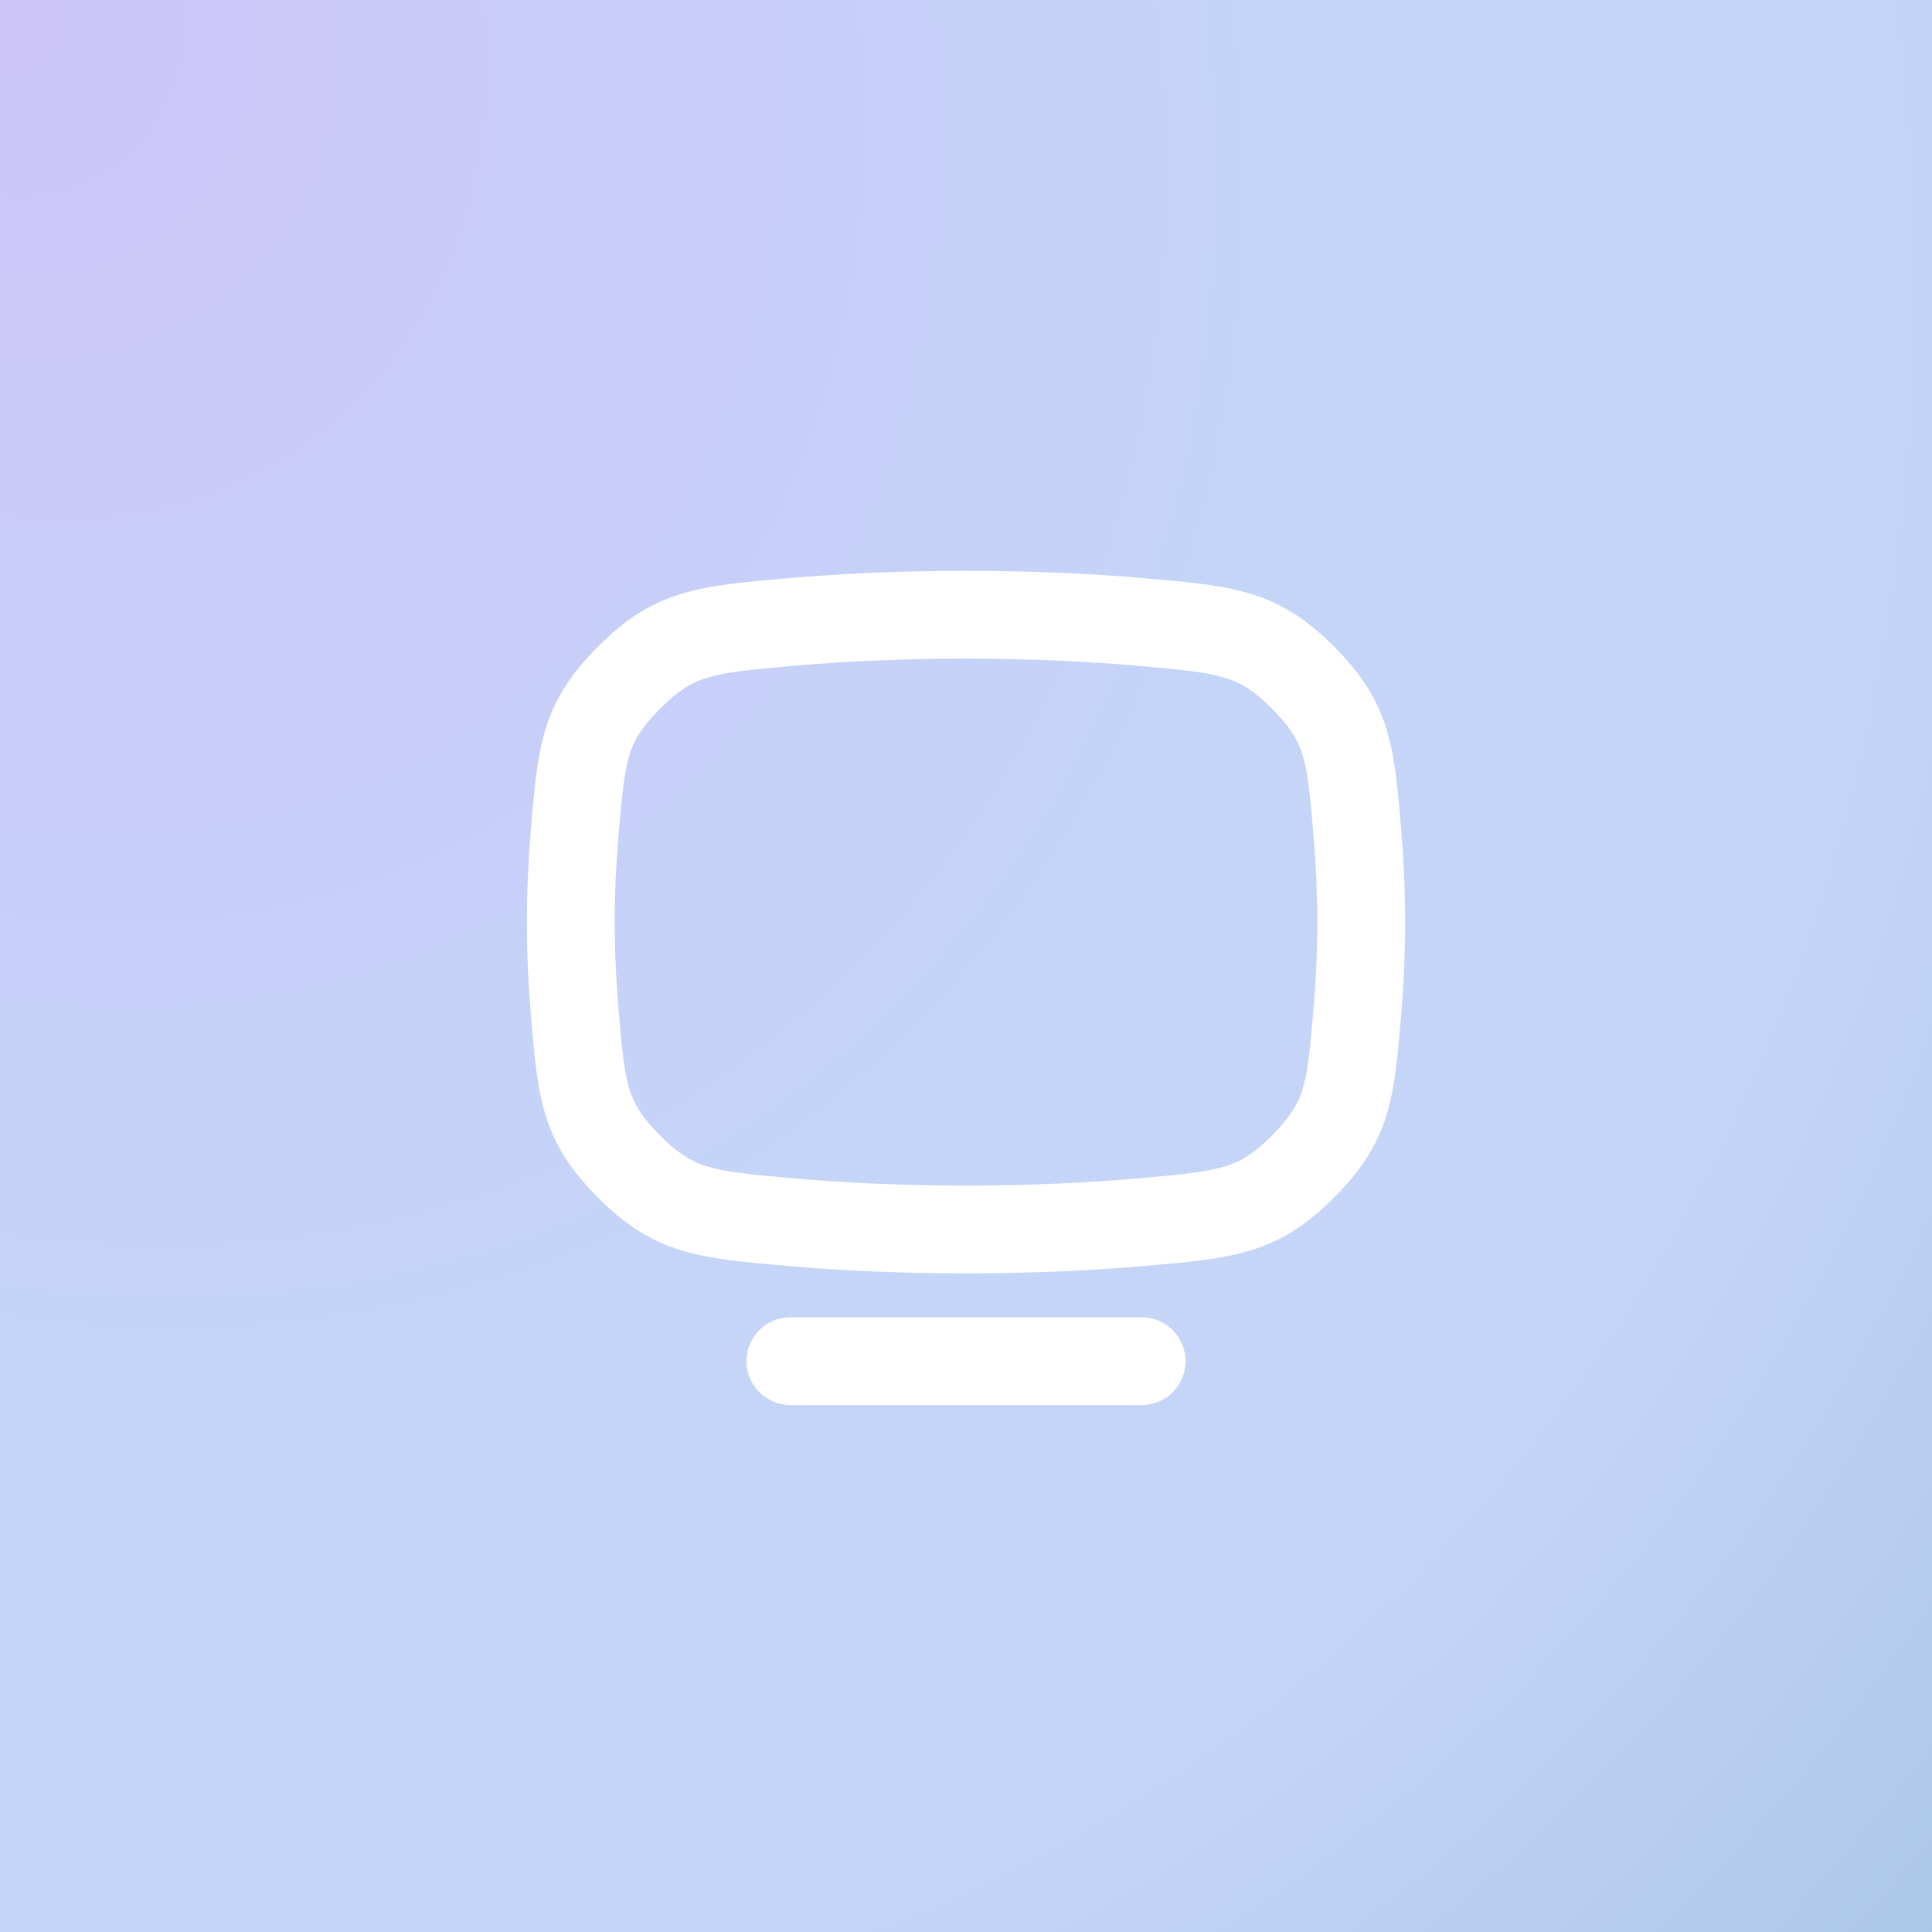 <svg width="44" height="44" viewBox="0 0 44 44" fill="none" xmlns="http://www.w3.org/2000/svg">
<rect x="0" y="0" width="44" height="44" fill="#333333" stroke="none"/>
<rect width="44" height="44" fill="url(#paint0_radial_4499_23166)"/>
<g clip-path="url(#clip0_4499_23166)">
<path fill-rule="evenodd" clip-rule="evenodd" d="M17.945 13.168C19.098 13.068 20.451 13 22 13C23.55 13 24.902 13.068 26.055 13.168C28.08 13.343 29.092 13.431 30.382 14.725C31.671 16.019 31.752 16.99 31.914 18.932C31.968 19.58 32.001 20.274 32.001 21C32.001 21.727 31.968 22.42 31.914 23.069C31.752 25.01 31.671 25.981 30.382 27.275C29.092 28.569 28.08 28.657 26.055 28.832C24.902 28.933 23.55 29 22 29C20.45 29 19.098 28.932 17.945 28.832C15.921 28.657 14.909 28.569 13.619 27.275C12.33 25.981 12.249 25.011 12.087 23.07C12.033 22.421 12 21.727 12 21C12 20.273 12.033 19.579 12.087 18.93C12.249 16.989 12.33 16.019 13.619 14.725C14.909 13.431 15.921 13.344 17.945 13.168ZM18.118 15.16C19.214 15.065 20.509 15 22 15C23.491 15 24.786 15.065 25.881 15.16C26.961 15.254 27.484 15.309 27.905 15.438C28.218 15.535 28.518 15.688 28.965 16.137C29.423 16.596 29.571 16.892 29.661 17.18C29.784 17.574 29.834 18.06 29.921 19.098C29.97 19.696 30.001 20.334 30.001 21C30.001 21.666 29.97 22.304 29.921 22.903C29.834 23.94 29.784 24.426 29.661 24.82C29.571 25.108 29.423 25.404 28.965 25.863C28.518 26.312 28.218 26.465 27.905 26.562C27.484 26.691 26.961 26.746 25.882 26.84C24.786 26.935 23.492 27 22 27C20.509 27 19.214 26.935 18.118 26.84C17.039 26.746 16.516 26.691 16.096 26.562C15.784 26.465 15.483 26.312 15.036 25.863C14.578 25.404 14.43 25.108 14.34 24.82C14.217 24.427 14.167 23.941 14.08 22.904C14.03 22.305 14 21.667 14 21C14 20.333 14.03 19.695 14.08 19.096C14.167 18.059 14.217 17.573 14.34 17.18C14.43 16.892 14.578 16.596 15.036 16.137C15.483 15.688 15.784 15.535 16.096 15.438C16.517 15.309 17.04 15.254 18.118 15.16Z" fill="white"/>
<path d="M18 30C17.448 30 17 30.448 17 31C17 31.552 17.448 32 18 32H26C26.552 32 27 31.552 27 31C27 30.448 26.552 30 26 30H18Z" fill="white"/>
</g>
<defs>
<radialGradient id="paint0_radial_4499_23166" cx="0" cy="0" r="1" gradientTransform="matrix(44 43.955 -34.554 40.189 0 0)" gradientUnits="userSpaceOnUse">
<stop stop-color="#CDC4F8"/>
<stop offset="0.518" stop-color="#C4D5F8"/>
<stop offset="0.762" stop-color="#C4D5F8"/>
<stop offset="1" stop-color="#ADC8E7"/>
</radialGradient>
<clipPath id="clip0_4499_23166">
<rect width="24" height="24" fill="white" transform="translate(10 10)"/>
</clipPath>
</defs>
</svg>
